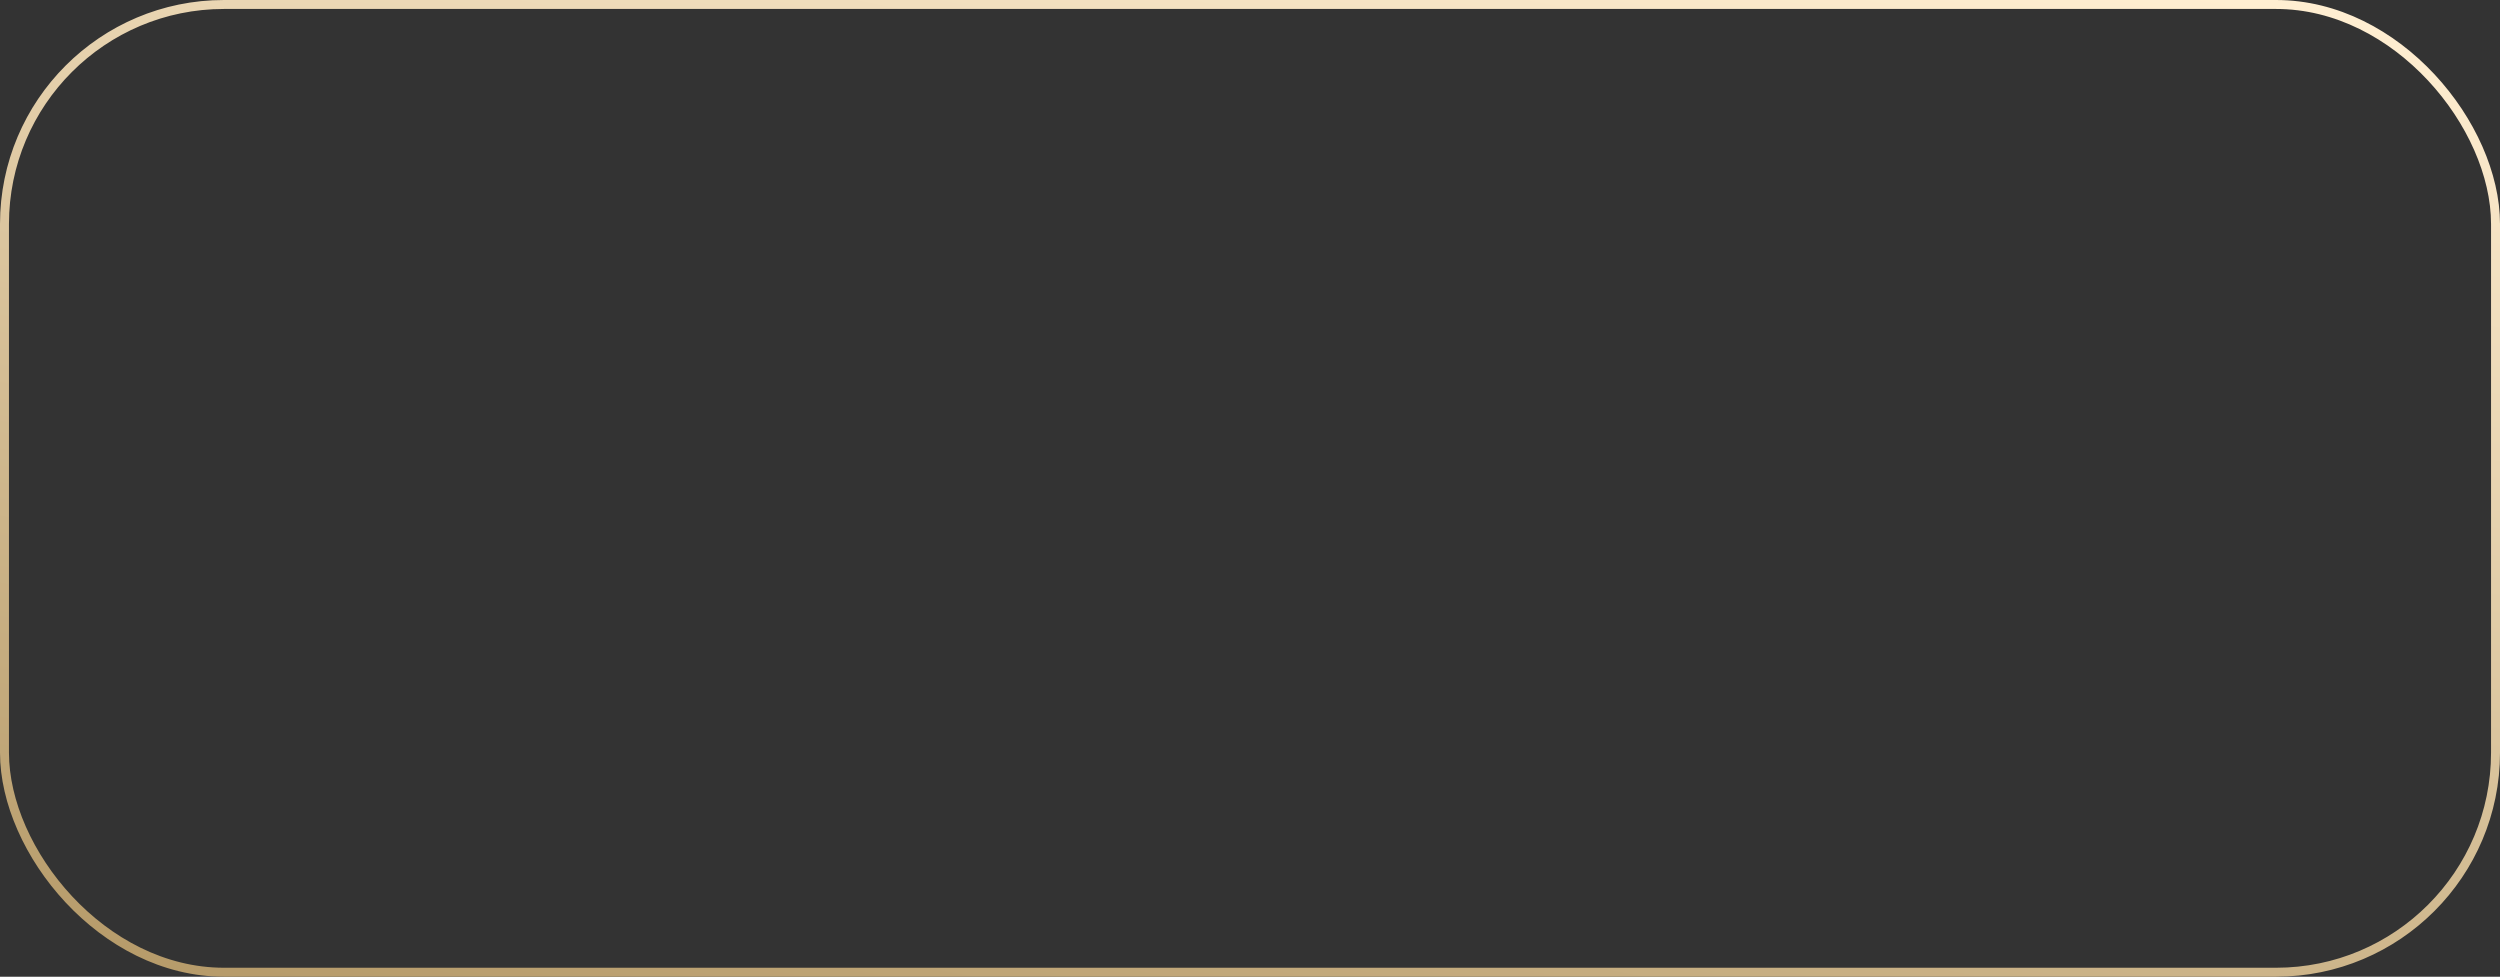 <?xml version="1.0" encoding="UTF-8"?> <svg xmlns="http://www.w3.org/2000/svg" width="279" height="109" viewBox="0 0 279 109" fill="none"><rect x="0" y="0" width="279" height="109" fill="#333333" stroke="none"/><rect x="0.5" y="0.5" width="278" height="108" rx="24.5" stroke="url(#paint0_linear_12_1796)"></rect><defs><linearGradient id="paint0_linear_12_1796" x1="279" y1="5.759" x2="249.672" y2="152.979" gradientUnits="userSpaceOnUse"><stop stop-color="#FFEED1"></stop><stop offset="1" stop-color="#B79C6B"></stop></linearGradient></defs></svg> 